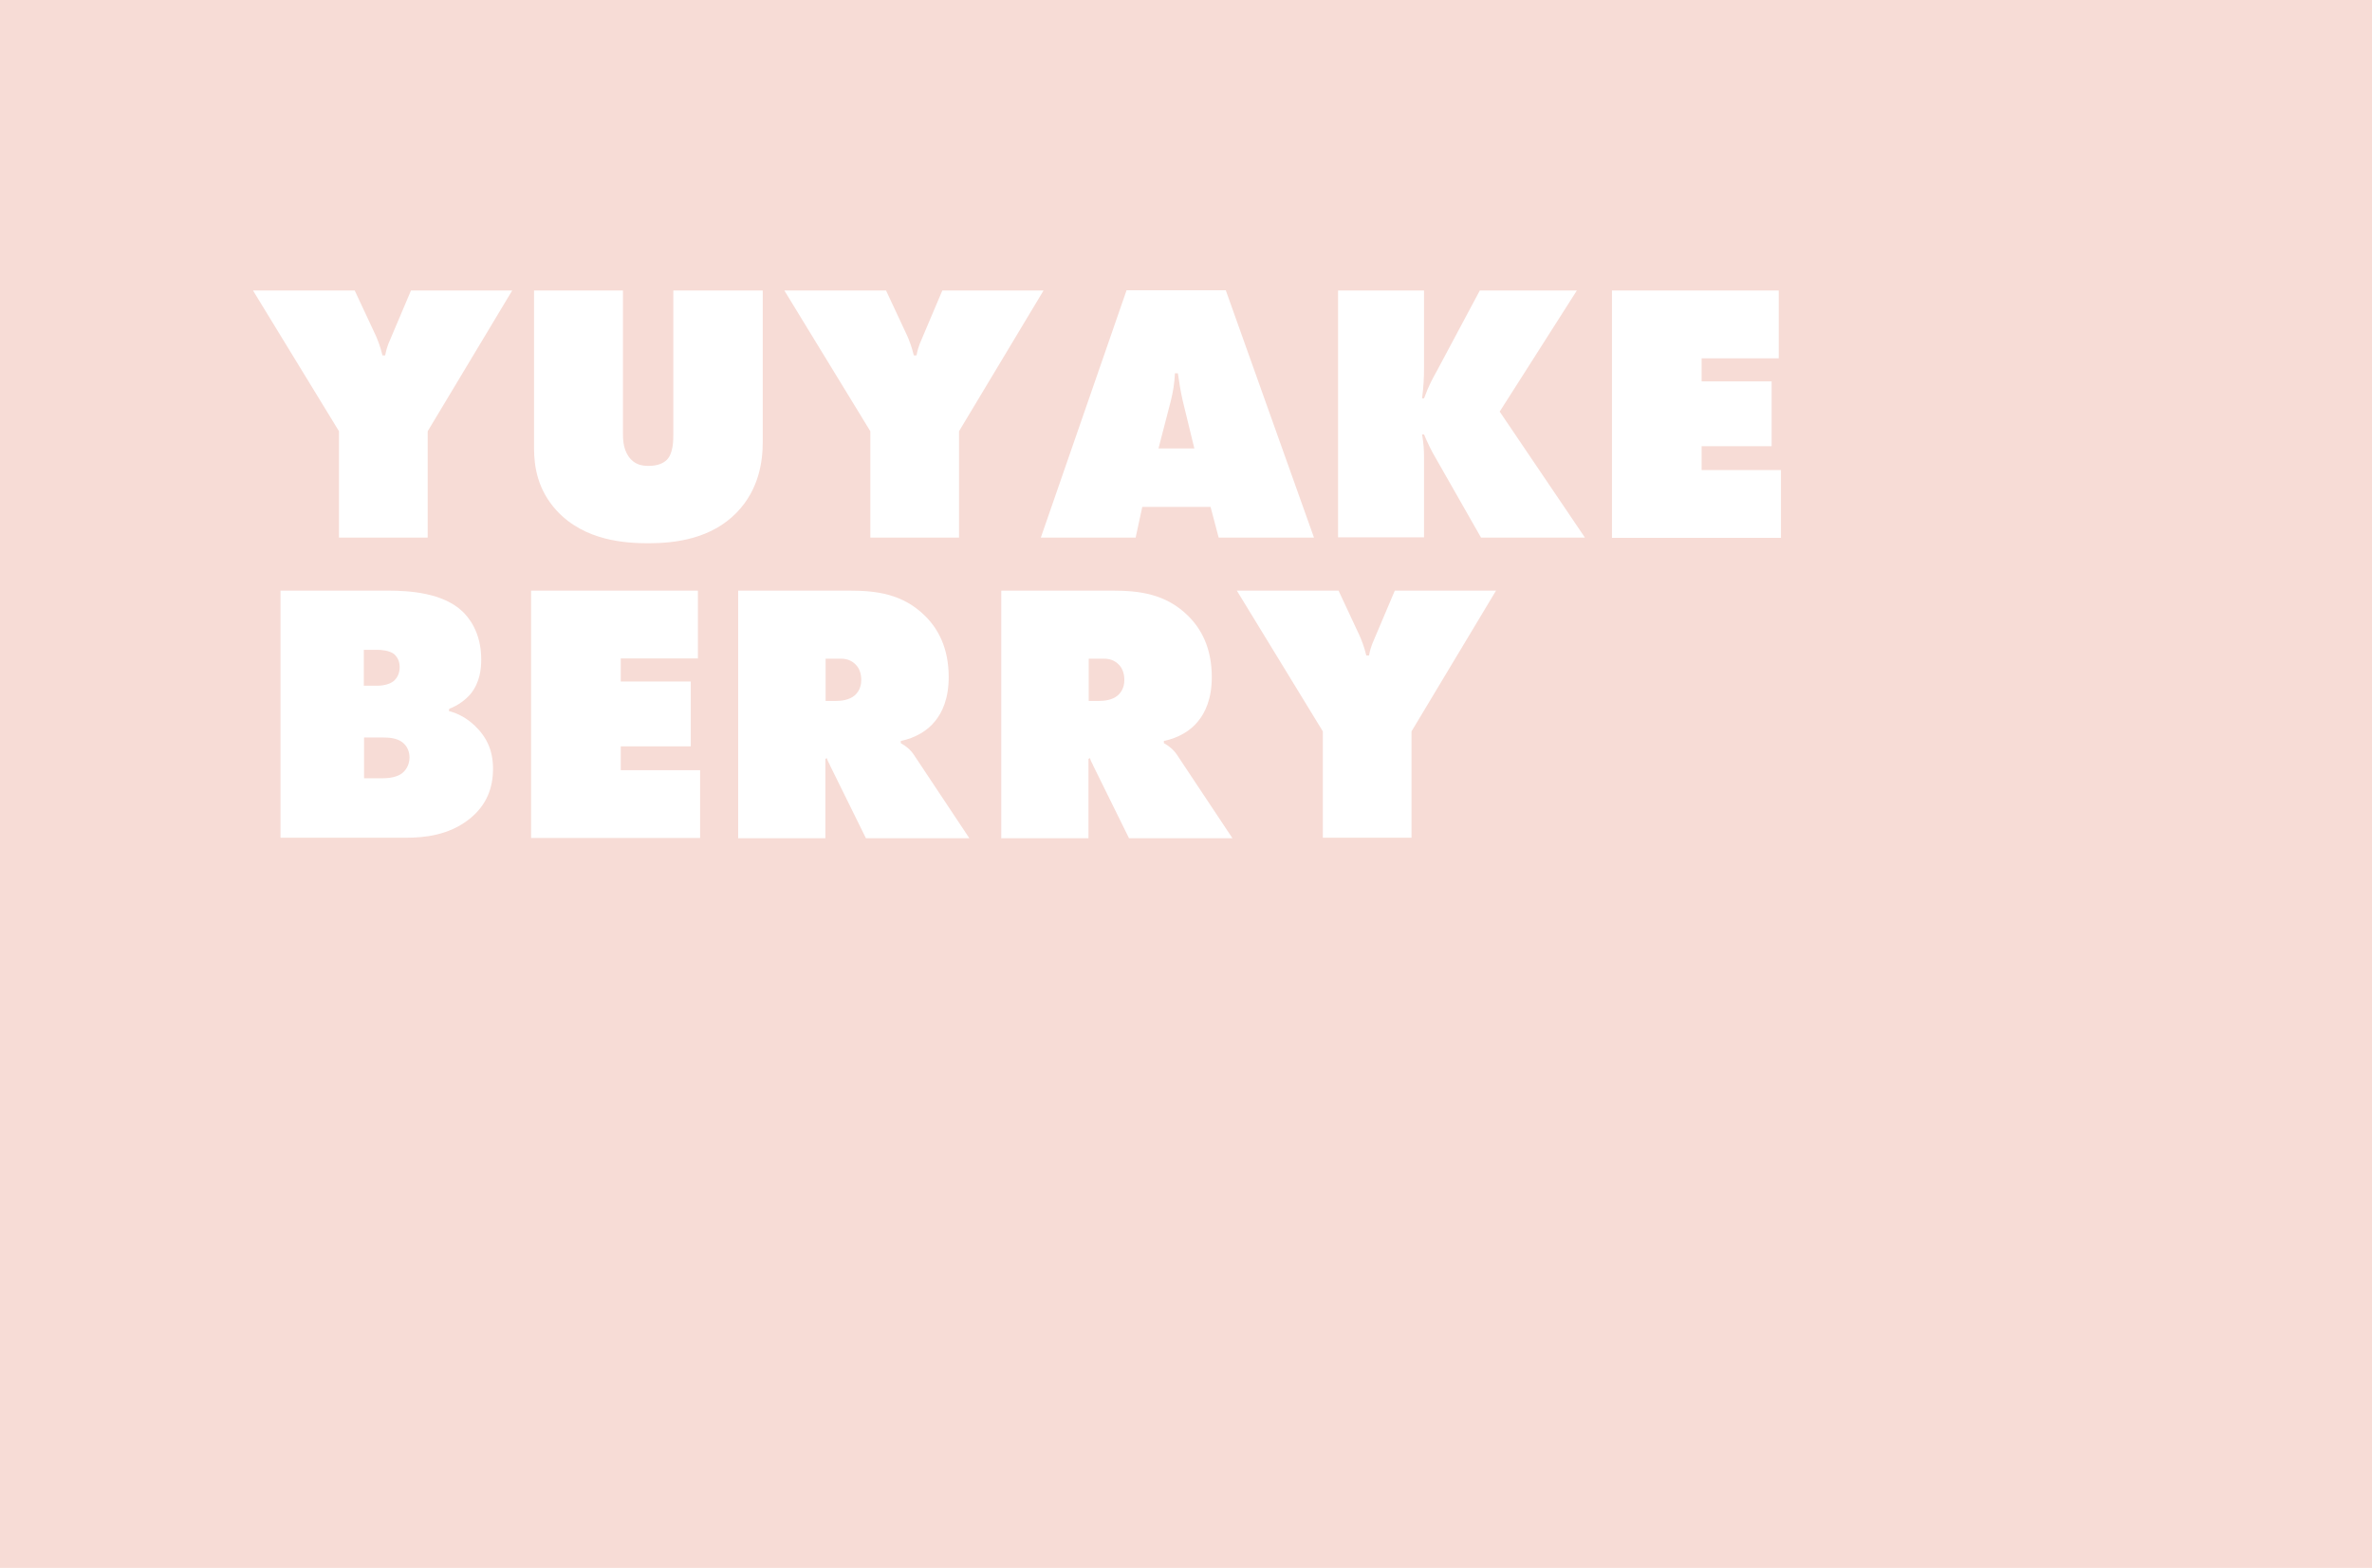 <?xml version="1.0" encoding="UTF-8"?><svg id="_レイヤー_2" xmlns="http://www.w3.org/2000/svg" viewBox="0 0 96.56 63.84"><defs><style>.cls-1{fill:#fff;}.cls-2{fill:#f7dcd6;}</style></defs><g id="_レイヤー_1-2"><rect class="cls-2" width="96.56" height="63.84"/><path class="cls-1" d="M10.31,11.83h4.13l.86,1.84c.06.14.18.42.27.8h.11c.08-.42.18-.57.27-.8l.78-1.84h4.12l-3.44,5.73v4.33h-3.61v-4.33l-3.5-5.73Z"/><path class="cls-1" d="M21.74,11.83h3.62v5.84c0,.3.03.72.32,1.03.2.21.44.27.72.27.38,0,.6-.11.74-.24.27-.27.27-.8.27-1.06v-5.84h3.64v6.17c0,.78-.15,1.93-1.06,2.87-1.03,1.06-2.47,1.25-3.59,1.25-.92,0-2.6-.09-3.74-1.33-.78-.85-.92-1.8-.92-2.54v-6.43Z"/><path class="cls-1" d="M31.94,11.83h4.13l.86,1.84c.06.14.18.42.27.8h.11c.08-.42.18-.57.27-.8l.78-1.84h4.12l-3.44,5.73v4.33h-3.61v-4.33l-3.5-5.73Z"/><path class="cls-1" d="M46.5,20.64l-.27,1.25h-3.86l3.49-10.07h4.04l3.59,10.07h-3.88l-.33-1.25h-2.78ZM47.97,15.2h-.14c-.02.42-.08.77-.17,1.13l-.5,1.93h1.46l-.47-1.93c-.09-.39-.15-.77-.2-1.13Z"/><path class="cls-1" d="M54.47,21.9v-10.07h3.5v3.12c0,.45-.02.81-.08,1.27h.08c.21-.57.35-.8.53-1.13l1.74-3.26h3.95l-3.14,4.93,3.47,5.13h-4.23l-1.84-3.23c-.18-.3-.35-.66-.48-.97h-.08c.06.35.08.62.08.95v3.24h-3.5Z"/><path class="cls-1" d="M65.62,21.9v-10.07h6.79v2.76h-3.14v.94h2.85v2.64h-2.85v.97h3.23v2.76h-6.88Z"/><path class="cls-1" d="M11.43,24.05h4.39c.86,0,2.2.09,3,.84.24.23.77.83.77,1.96,0,.38-.05.92-.42,1.39-.2.24-.51.48-.88.62l-.02.09c.41.11.74.3,1.06.6.5.48.74,1.03.74,1.75,0,.79-.26,1.48-.95,2.04-.85.68-1.87.77-2.58.77h-5.12v-10.07ZM14.81,27.92h.57c.21,0,.53-.06.69-.23.09-.09.2-.26.2-.53,0-.29-.14-.45-.23-.53-.2-.15-.53-.17-.66-.17h-.57v1.45ZM14.81,31.69h.74c.21,0,.53-.02.77-.17.18-.12.35-.35.35-.68,0-.26-.11-.47-.27-.6-.24-.2-.6-.21-.8-.21h-.78v1.66Z"/><path class="cls-1" d="M21.62,34.12v-10.07h6.79v2.76h-3.14v.94h2.85v2.64h-2.85v.97h3.23v2.76h-6.88Z"/><path class="cls-1" d="M30.05,34.12v-10.07h4.54c1.06,0,2.16.12,3.08,1.04.51.51.95,1.28.95,2.48,0,.89-.27,1.45-.56,1.8-.3.38-.8.68-1.39.8v.09c.2.11.39.26.53.47l2.26,3.4h-4.21l-1.45-2.94c-.04-.11-.09-.15-.14-.32l-.06.03v3.23h-3.56ZM33.61,28.54h.42c.21,0,.54-.03.77-.23.12-.11.26-.3.26-.62,0-.23-.06-.45-.2-.6-.12-.14-.32-.27-.62-.27h-.63v1.72Z"/><path class="cls-1" d="M40.76,34.12v-10.07h4.54c1.06,0,2.16.12,3.08,1.04.51.51.95,1.28.95,2.48,0,.89-.27,1.45-.56,1.8-.3.38-.8.68-1.39.8v.09c.2.11.39.26.53.47l2.26,3.4h-4.21l-1.45-2.94c-.04-.11-.09-.15-.14-.32l-.06.03v3.23h-3.56ZM44.32,28.54h.42c.21,0,.54-.03.77-.23.12-.11.26-.3.26-.62,0-.23-.06-.45-.2-.6-.12-.14-.32-.27-.62-.27h-.63v1.72Z"/><path class="cls-1" d="M50.36,24.05h4.13l.86,1.84c.06.14.18.42.27.8h.11c.08-.42.18-.57.27-.8l.78-1.84h4.12l-3.44,5.73v4.33h-3.61v-4.33l-3.5-5.73Z"/></g></svg>